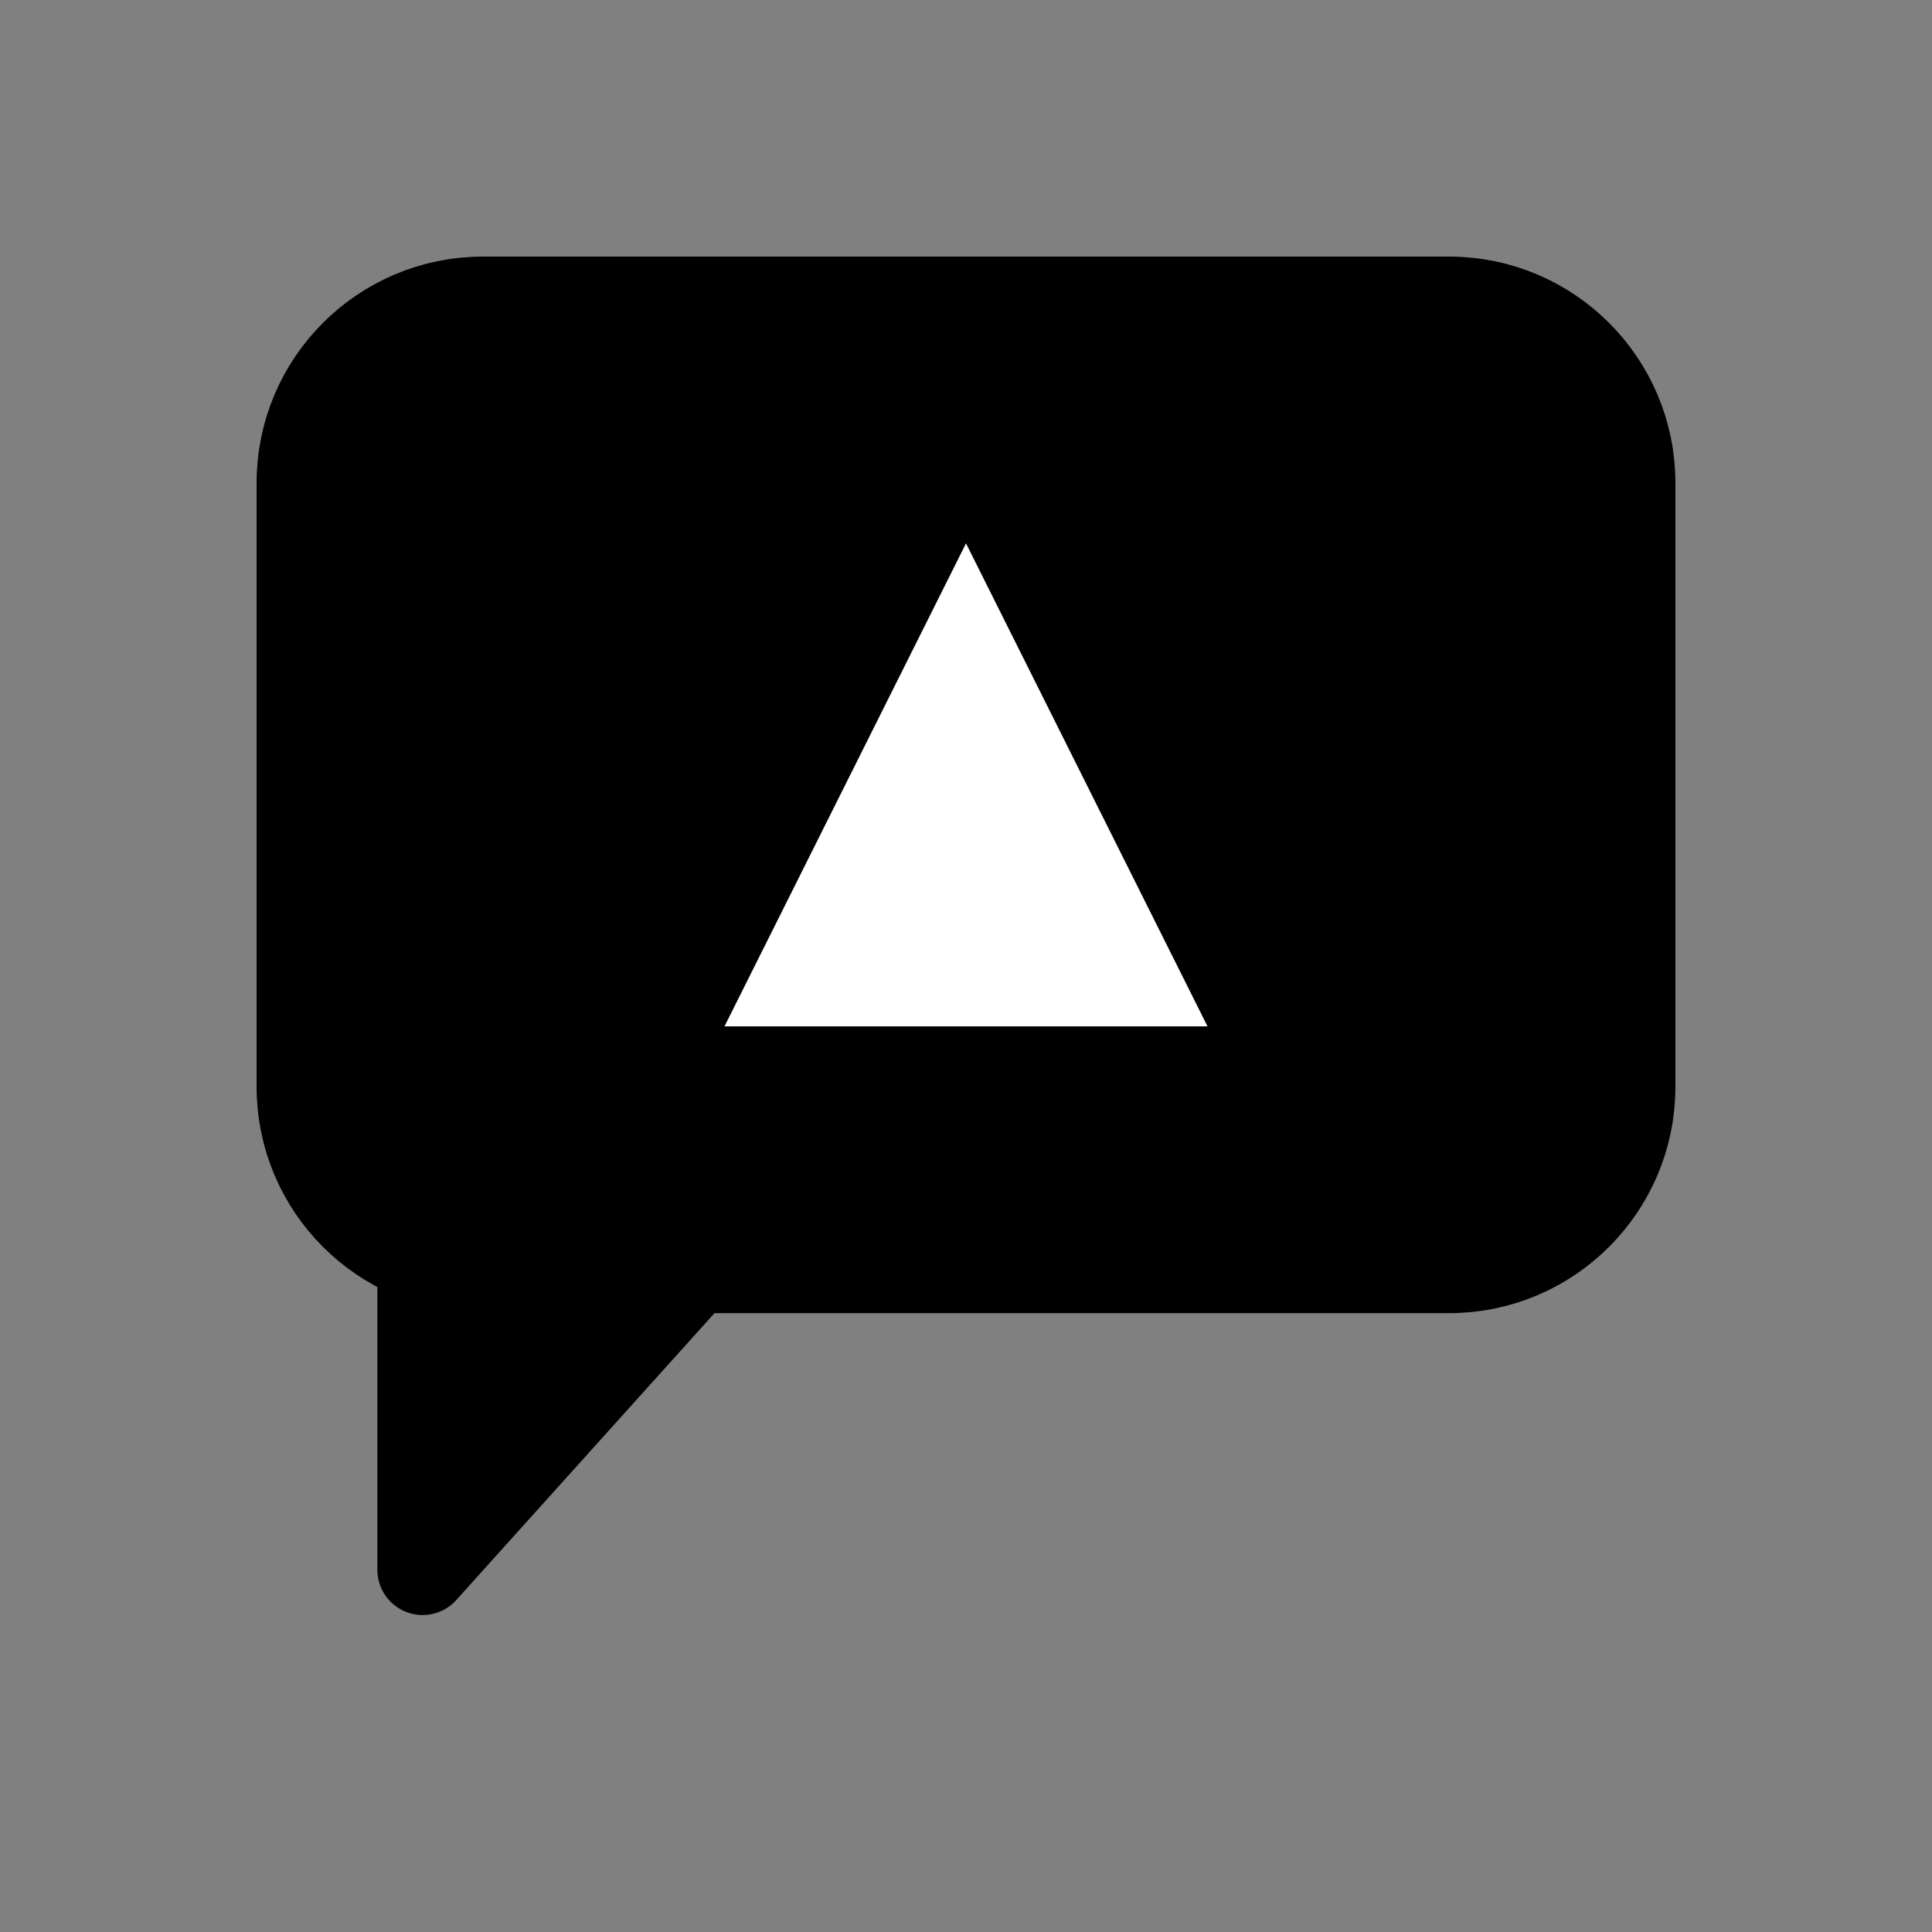 <svg width="192" height="192" viewBox="0 0 192 192" fill="none" xmlns="http://www.w3.org/2000/svg">
  <rect x="0" y="0" width="192" height="192" fill="#808080" stroke="none"/>
  <title>V0 Hub Chat Icon</title>
  <!-- Chat bubble with tail -->
  <path d="M30 48C30 38.059 38.059 30 48 30H144C153.941 30 162 38.059 162 48V108C162 117.941 153.941 126 144 126H69L42 156V126H48C38.059 126 30 117.941 30 108V48Z" fill="oklch(58.54% 0.204 277.12)" stroke="oklch(58.54% 0.204 277.12)" stroke-width="9" stroke-linejoin="round"/>
  
  <!-- Triangle inside -->
  <path d="M96 54L120 102H72L96 54Z" fill="white"/>
</svg>
